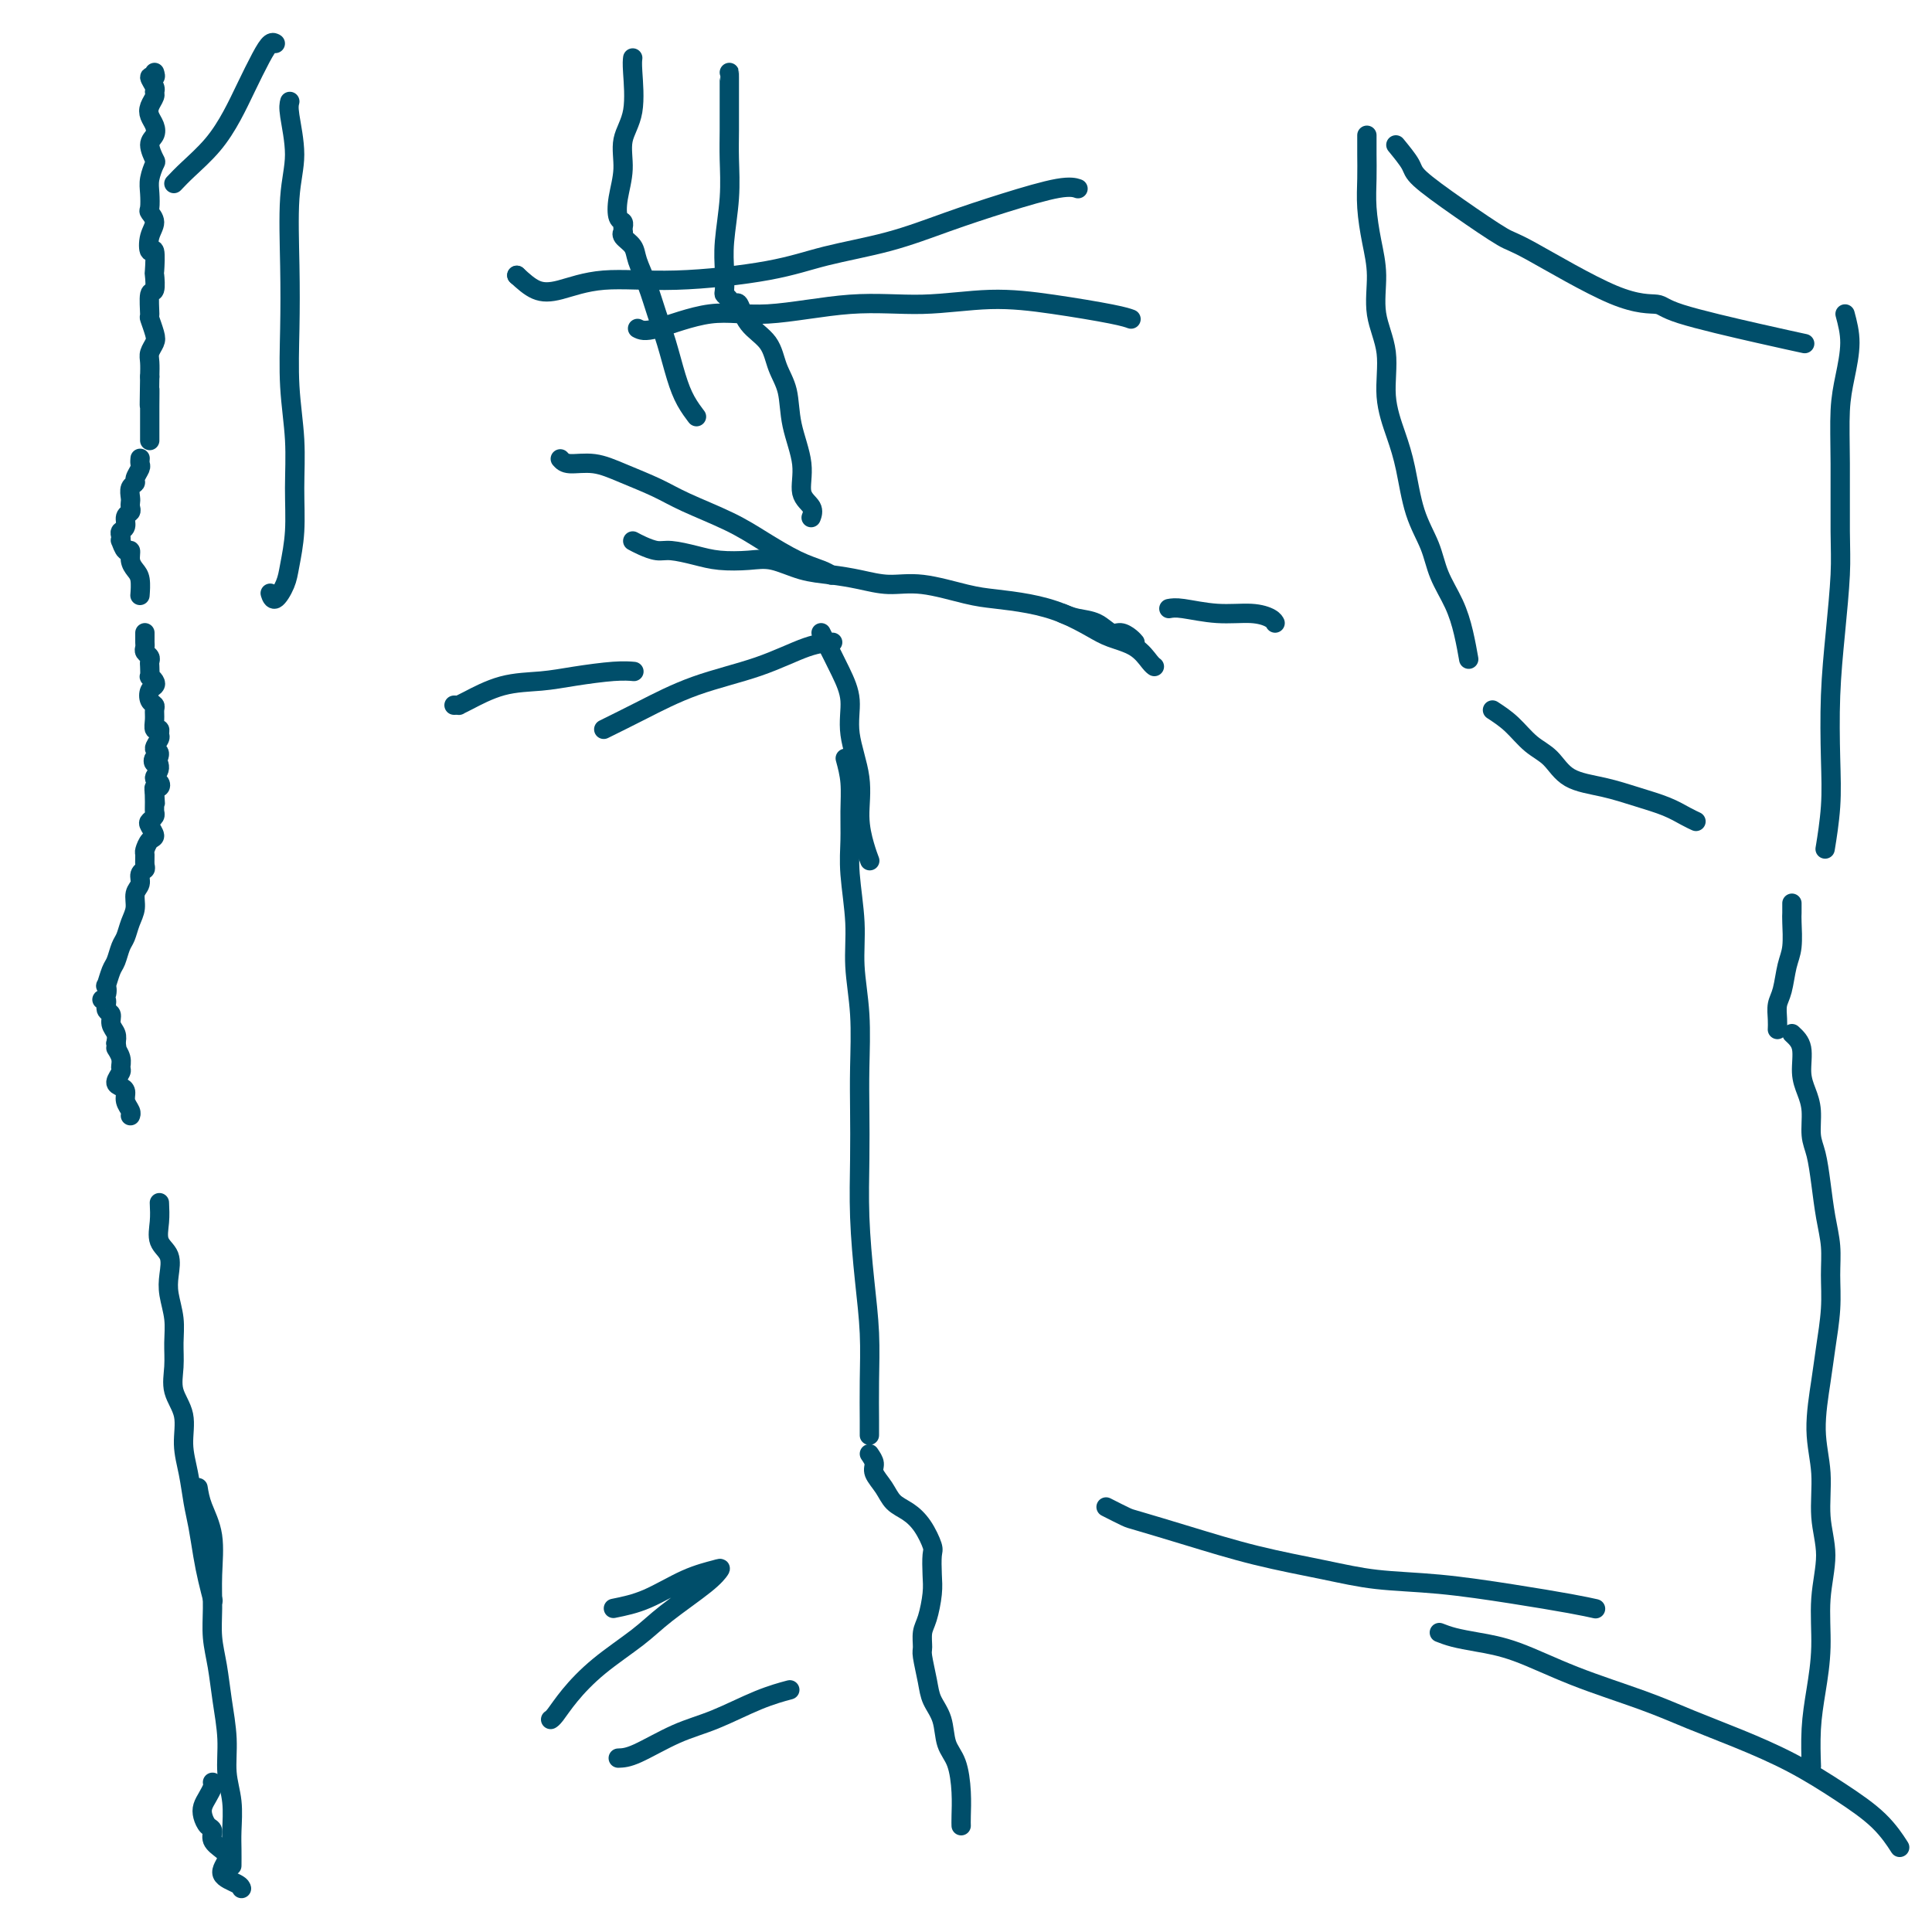 <svg viewBox='0 0 400 400' version='1.1' xmlns='http://www.w3.org/2000/svg' xmlns:xlink='http://www.w3.org/1999/xlink'><g fill='none' stroke='#004E6A' stroke-width='4' stroke-linecap='round' stroke-linejoin='round'><path d='M32,15c0.144,0.476 0.288,0.953 0,1c-0.288,0.047 -1.009,-0.335 -1,0c0.009,0.335 0.748,1.388 1,2c0.252,0.612 0.019,0.783 0,1c-0.019,0.217 0.178,0.481 0,1c-0.178,0.519 -0.732,1.292 -1,2c-0.268,0.708 -0.250,1.349 0,2c0.250,0.651 0.734,1.310 1,2c0.266,0.690 0.316,1.409 0,2c-0.316,0.591 -0.999,1.053 -1,2c-0.001,0.947 0.680,2.380 1,3c0.320,0.620 0.281,0.427 0,1c-0.281,0.573 -0.803,1.910 -1,3c-0.197,1.090 -0.070,1.932 0,3c0.070,1.068 0.085,2.361 0,3c-0.085,0.639 -0.268,0.622 0,1c0.268,0.378 0.986,1.149 1,2c0.014,0.851 -0.676,1.780 -1,3c-0.324,1.220 -0.282,2.731 0,3c0.282,0.269 0.804,-0.702 1,0c0.196,0.702 0.067,3.079 0,4c-0.067,0.921 -0.071,0.388 0,1c0.071,0.612 0.219,2.370 0,3c-0.219,0.630 -0.804,0.132 -1,1c-0.196,0.868 -0.004,3.100 0,4c0.004,0.900 -0.181,0.467 0,1c0.181,0.533 0.728,2.032 1,3c0.272,0.968 0.269,1.404 0,2c-0.269,0.596 -0.803,1.353 -1,2c-0.197,0.647 -0.056,1.185 0,2c0.056,0.815 0.028,1.908 0,3'/><path d='M31,78c-0.155,10.268 -0.041,4.438 0,3c0.041,-1.438 0.011,1.517 0,3c-0.011,1.483 -0.003,1.494 0,2c0.003,0.506 0.001,1.507 0,2c-0.001,0.493 -0.000,0.479 0,1c0.000,0.521 0.000,1.577 0,2c-0.000,0.423 -0.000,0.211 0,0'/><path d='M29,95c0.009,-0.097 0.017,-0.195 0,0c-0.017,0.195 -0.061,0.681 0,1c0.061,0.319 0.227,0.470 0,1c-0.227,0.530 -0.845,1.437 -1,2c-0.155,0.563 0.154,0.781 0,1c-0.154,0.219 -0.772,0.440 -1,1c-0.228,0.560 -0.065,1.458 0,2c0.065,0.542 0.033,0.726 0,1c-0.033,0.274 -0.065,0.637 0,1c0.065,0.363 0.228,0.727 0,1c-0.228,0.273 -0.845,0.456 -1,1c-0.155,0.544 0.154,1.450 0,2c-0.154,0.550 -0.771,0.744 -1,1c-0.229,0.256 -0.072,0.575 0,1c0.072,0.425 0.057,0.957 0,1c-0.057,0.043 -0.156,-0.403 0,0c0.156,0.403 0.567,1.653 1,2c0.433,0.347 0.886,-0.211 1,0c0.114,0.211 -0.113,1.191 0,2c0.113,0.809 0.566,1.446 1,2c0.434,0.554 0.848,1.025 1,2c0.152,0.975 0.041,2.455 0,3c-0.041,0.545 -0.012,0.156 0,0c0.012,-0.156 0.006,-0.078 0,0'/><path d='M30,131c0.002,0.333 0.004,0.667 0,1c-0.004,0.333 -0.015,0.667 0,1c0.015,0.333 0.057,0.665 0,1c-0.057,0.335 -0.211,0.672 0,1c0.211,0.328 0.788,0.647 1,1c0.212,0.353 0.060,0.738 0,1c-0.060,0.262 -0.029,0.399 0,1c0.029,0.601 0.057,1.666 0,2c-0.057,0.334 -0.198,-0.061 0,0c0.198,0.061 0.736,0.580 1,1c0.264,0.420 0.253,0.742 0,1c-0.253,0.258 -0.747,0.453 -1,1c-0.253,0.547 -0.265,1.447 0,2c0.265,0.553 0.807,0.760 1,1c0.193,0.240 0.037,0.512 0,1c-0.037,0.488 0.044,1.190 0,2c-0.044,0.810 -0.213,1.727 0,2c0.213,0.273 0.808,-0.097 1,0c0.192,0.097 -0.019,0.662 0,1c0.019,0.338 0.266,0.449 0,1c-0.266,0.551 -1.047,1.540 -1,2c0.047,0.460 0.922,0.389 1,1c0.078,0.611 -0.641,1.904 -1,2c-0.359,0.096 -0.358,-1.004 0,-1c0.358,0.004 1.073,1.110 1,2c-0.073,0.890 -0.934,1.562 -1,2c-0.066,0.438 0.663,0.643 1,1c0.337,0.357 0.283,0.865 0,1c-0.283,0.135 -0.795,-0.104 -1,0c-0.205,0.104 -0.102,0.552 0,1'/><path d='M32,164c0.308,5.013 0.079,1.045 0,0c-0.079,-1.045 -0.008,0.832 0,2c0.008,1.168 -0.046,1.626 0,2c0.046,0.374 0.192,0.662 0,1c-0.192,0.338 -0.721,0.724 -1,1c-0.279,0.276 -0.309,0.440 0,1c0.309,0.560 0.958,1.516 1,2c0.042,0.484 -0.524,0.497 -1,1c-0.476,0.503 -0.864,1.496 -1,2c-0.136,0.504 -0.021,0.519 0,1c0.021,0.481 -0.051,1.426 0,2c0.051,0.574 0.225,0.776 0,1c-0.225,0.224 -0.848,0.471 -1,1c-0.152,0.529 0.166,1.339 0,2c-0.166,0.661 -0.818,1.173 -1,2c-0.182,0.827 0.106,1.969 0,3c-0.106,1.031 -0.606,1.951 -1,3c-0.394,1.049 -0.684,2.226 -1,3c-0.316,0.774 -0.659,1.144 -1,2c-0.341,0.856 -0.678,2.197 -1,3c-0.322,0.803 -0.627,1.067 -1,2c-0.373,0.933 -0.814,2.535 -1,3c-0.186,0.465 -0.118,-0.208 0,0c0.118,0.208 0.284,1.298 0,2c-0.284,0.702 -1.019,1.017 -1,1c0.019,-0.017 0.794,-0.367 1,0c0.206,0.367 -0.155,1.449 0,2c0.155,0.551 0.825,0.570 1,1c0.175,0.430 -0.145,1.270 0,2c0.145,0.730 0.756,1.352 1,2c0.244,0.648 0.122,1.324 0,2'/><path d='M24,216c0.402,1.528 -0.093,0.847 0,1c0.093,0.153 0.774,1.140 1,2c0.226,0.860 -0.002,1.592 0,2c0.002,0.408 0.234,0.493 0,1c-0.234,0.507 -0.935,1.435 -1,2c-0.065,0.565 0.504,0.768 1,1c0.496,0.232 0.917,0.493 1,1c0.083,0.507 -0.174,1.260 0,2c0.174,0.740 0.778,1.469 1,2c0.222,0.531 0.064,0.866 0,1c-0.064,0.134 -0.032,0.067 0,0'/><path d='M33,249c0.060,1.303 0.120,2.605 0,4c-0.120,1.395 -0.421,2.882 0,4c0.421,1.118 1.563,1.866 2,3c0.437,1.134 0.170,2.655 0,4c-0.170,1.345 -0.244,2.515 0,4c0.244,1.485 0.805,3.284 1,5c0.195,1.716 0.023,3.350 0,5c-0.023,1.650 0.102,3.318 0,5c-0.102,1.682 -0.431,3.380 0,5c0.431,1.620 1.621,3.162 2,5c0.379,1.838 -0.053,3.971 0,6c0.053,2.029 0.591,3.952 1,6c0.409,2.048 0.688,4.220 1,6c0.312,1.780 0.658,3.168 1,5c0.342,1.832 0.679,4.110 1,6c0.321,1.890 0.625,3.394 1,5c0.375,1.606 0.821,3.316 1,4c0.179,0.684 0.089,0.342 0,0'/><path d='M41,308c0.196,1.207 0.391,2.415 1,4c0.609,1.585 1.630,3.549 2,6c0.370,2.451 0.088,5.391 0,8c-0.088,2.609 0.019,4.888 0,7c-0.019,2.112 -0.164,4.058 0,6c0.164,1.942 0.636,3.879 1,6c0.364,2.121 0.619,4.426 1,7c0.381,2.574 0.887,5.416 1,8c0.113,2.584 -0.166,4.910 0,7c0.166,2.090 0.776,3.944 1,6c0.224,2.056 0.060,4.314 0,6c-0.060,1.686 -0.016,2.800 0,4c0.016,1.200 0.005,2.486 0,3c-0.005,0.514 -0.002,0.257 0,0'/><path d='M44,369c0.084,0.245 0.169,0.489 0,1c-0.169,0.511 -0.591,1.288 -1,2c-0.409,0.712 -0.805,1.360 -1,2c-0.195,0.640 -0.190,1.274 0,2c0.190,0.726 0.564,1.544 1,2c0.436,0.456 0.933,0.548 1,1c0.067,0.452 -0.297,1.262 0,2c0.297,0.738 1.257,1.403 2,2c0.743,0.597 1.271,1.127 1,2c-0.271,0.873 -1.341,2.090 -1,3c0.341,0.910 2.092,1.514 3,2c0.908,0.486 0.974,0.853 1,1c0.026,0.147 0.013,0.073 0,0'/><path d='M116,95c0.413,0.464 0.826,0.927 2,1c1.174,0.073 3.110,-0.245 5,0c1.890,0.245 3.735,1.054 6,2c2.265,0.946 4.951,2.028 7,3c2.049,0.972 3.462,1.832 6,3c2.538,1.168 6.200,2.642 9,4c2.800,1.358 4.736,2.599 7,4c2.264,1.401 4.854,2.963 7,4c2.146,1.037 3.847,1.548 5,2c1.153,0.452 1.758,0.843 2,1c0.242,0.157 0.121,0.078 0,0'/><path d='M131,112c0.564,0.303 1.128,0.607 2,1c0.872,0.393 2.053,0.876 3,1c0.947,0.124 1.662,-0.112 3,0c1.338,0.112 3.301,0.573 5,1c1.699,0.427 3.135,0.821 5,1c1.865,0.179 4.160,0.142 6,0c1.840,-0.142 3.225,-0.387 5,0c1.775,0.387 3.940,1.408 6,2c2.060,0.592 4.013,0.754 6,1c1.987,0.246 4.006,0.577 6,1c1.994,0.423 3.963,0.939 6,1c2.037,0.061 4.143,-0.332 7,0c2.857,0.332 6.466,1.391 9,2c2.534,0.609 3.992,0.768 6,1c2.008,0.232 4.564,0.536 7,1c2.436,0.464 4.750,1.087 7,2c2.250,0.913 4.435,2.115 6,3c1.565,0.885 2.511,1.453 4,2c1.489,0.547 3.523,1.075 5,2c1.477,0.925 2.398,2.249 3,3c0.602,0.751 0.886,0.929 1,1c0.114,0.071 0.057,0.036 0,0'/><path d='M220,127c0.894,0.372 1.787,0.743 3,1c1.213,0.257 2.745,0.398 4,1c1.255,0.602 2.231,1.664 3,2c0.769,0.336 1.330,-0.054 2,0c0.670,0.054 1.450,0.553 2,1c0.550,0.447 0.872,0.842 1,1c0.128,0.158 0.064,0.079 0,0'/><path d='M242,126c0.657,-0.119 1.315,-0.238 3,0c1.685,0.238 4.399,0.835 7,1c2.601,0.165 5.089,-0.100 7,0c1.911,0.100 3.245,0.565 4,1c0.755,0.435 0.930,0.838 1,1c0.070,0.162 0.035,0.081 0,0'/><path d='M94,146c0.441,-0.008 0.882,-0.015 1,0c0.118,0.015 -0.086,0.054 0,0c0.086,-0.054 0.462,-0.200 2,-1c1.538,-0.800 4.237,-2.253 7,-3c2.763,-0.747 5.588,-0.789 8,-1c2.412,-0.211 4.409,-0.593 7,-1c2.591,-0.407 5.774,-0.840 8,-1c2.226,-0.160 3.493,-0.046 4,0c0.507,0.046 0.253,0.023 0,0'/><path d='M125,151c2.459,-1.215 4.919,-2.431 8,-4c3.081,-1.569 6.784,-3.492 11,-5c4.216,-1.508 8.944,-2.600 13,-4c4.056,-1.400 7.438,-3.108 10,-4c2.562,-0.892 4.303,-0.969 5,-1c0.697,-0.031 0.348,-0.015 0,0'/><path d='M170,131c0.148,0.307 0.296,0.613 1,2c0.704,1.387 1.964,3.853 3,6c1.036,2.147 1.850,3.975 2,6c0.150,2.025 -0.362,4.249 0,7c0.362,2.751 1.600,6.030 2,9c0.400,2.970 -0.037,5.631 0,8c0.037,2.369 0.548,4.445 1,6c0.452,1.555 0.843,2.587 1,3c0.157,0.413 0.078,0.206 0,0'/><path d='M175,157c0.425,1.577 0.850,3.153 1,5c0.150,1.847 0.025,3.964 0,6c-0.025,2.036 0.050,3.992 0,6c-0.050,2.008 -0.224,4.067 0,7c0.224,2.933 0.844,6.738 1,10c0.156,3.262 -0.154,5.981 0,9c0.154,3.019 0.773,6.339 1,10c0.227,3.661 0.064,7.665 0,11c-0.064,3.335 -0.027,6.002 0,9c0.027,2.998 0.046,6.329 0,10c-0.046,3.671 -0.156,7.683 0,12c0.156,4.317 0.578,8.940 1,13c0.422,4.060 0.845,7.558 1,11c0.155,3.442 0.041,6.830 0,10c-0.041,3.170 -0.011,6.123 0,8c0.011,1.877 0.003,2.679 0,3c-0.003,0.321 -0.002,0.160 0,0'/><path d='M180,301c0.472,0.689 0.944,1.377 1,2c0.056,0.623 -0.305,1.180 0,2c0.305,0.820 1.277,1.904 2,3c0.723,1.096 1.199,2.203 2,3c0.801,0.797 1.927,1.283 3,2c1.073,0.717 2.092,1.663 3,3c0.908,1.337 1.705,3.065 2,4c0.295,0.935 0.089,1.078 0,2c-0.089,0.922 -0.062,2.621 0,4c0.062,1.379 0.159,2.436 0,4c-0.159,1.564 -0.575,3.636 -1,5c-0.425,1.364 -0.858,2.020 -1,3c-0.142,0.980 0.007,2.284 0,3c-0.007,0.716 -0.172,0.845 0,2c0.172,1.155 0.679,3.335 1,5c0.321,1.665 0.454,2.814 1,4c0.546,1.186 1.505,2.408 2,4c0.495,1.592 0.525,3.555 1,5c0.475,1.445 1.395,2.373 2,4c0.605,1.627 0.894,3.951 1,6c0.106,2.049 0.029,3.821 0,5c-0.029,1.179 -0.008,1.765 0,2c0.008,0.235 0.004,0.117 0,0'/><path d='M283,28c0.002,0.198 0.003,0.396 0,1c-0.003,0.604 -0.011,1.614 0,3c0.011,1.386 0.039,3.148 0,5c-0.039,1.852 -0.146,3.794 0,6c0.146,2.206 0.545,4.678 1,7c0.455,2.322 0.965,4.496 1,7c0.035,2.504 -0.405,5.337 0,8c0.405,2.663 1.654,5.155 2,8c0.346,2.845 -0.213,6.044 0,9c0.213,2.956 1.197,5.668 2,8c0.803,2.332 1.426,4.285 2,7c0.574,2.715 1.099,6.191 2,9c0.901,2.809 2.179,4.949 3,7c0.821,2.051 1.187,4.011 2,6c0.813,1.989 2.074,4.007 3,6c0.926,1.993 1.519,3.960 2,6c0.481,2.040 0.852,4.154 1,5c0.148,0.846 0.074,0.423 0,0'/><path d='M309,147c1.338,0.877 2.677,1.754 4,3c1.323,1.246 2.631,2.862 4,4c1.369,1.138 2.799,1.799 4,3c1.201,1.201 2.173,2.941 4,4c1.827,1.059 4.507,1.436 7,2c2.493,0.564 4.798,1.314 7,2c2.202,0.686 4.302,1.308 6,2c1.698,0.692 2.996,1.456 4,2c1.004,0.544 1.716,0.870 2,1c0.284,0.130 0.142,0.065 0,0'/><path d='M289,30c1.216,1.486 2.431,2.971 3,4c0.569,1.029 0.491,1.600 2,3c1.509,1.400 4.604,3.628 8,6c3.396,2.372 7.093,4.888 9,6c1.907,1.112 2.023,0.819 6,3c3.977,2.181 11.816,6.837 17,9c5.184,2.163 7.712,1.834 9,2c1.288,0.166 1.335,0.828 5,2c3.665,1.172 10.948,2.854 16,4c5.052,1.146 7.872,1.756 9,2c1.128,0.244 0.564,0.122 0,0'/><path d='M382,65c0.505,1.893 1.011,3.786 1,6c-0.011,2.214 -0.538,4.750 -1,7c-0.462,2.250 -0.859,4.214 -1,7c-0.141,2.786 -0.028,6.395 0,11c0.028,4.605 -0.031,10.206 0,14c0.031,3.794 0.153,5.781 0,9c-0.153,3.219 -0.581,7.669 -1,12c-0.419,4.331 -0.831,8.542 -1,13c-0.169,4.458 -0.097,9.164 0,13c0.097,3.836 0.218,6.802 0,10c-0.218,3.198 -0.777,6.628 -1,8c-0.223,1.372 -0.112,0.686 0,0'/><path d='M371,187c0.007,0.748 0.013,1.495 0,2c-0.013,0.505 -0.046,0.767 0,2c0.046,1.233 0.170,3.436 0,5c-0.170,1.564 -0.634,2.489 -1,4c-0.366,1.511 -0.634,3.606 -1,5c-0.366,1.394 -0.830,2.085 -1,3c-0.170,0.915 -0.046,2.054 0,3c0.046,0.946 0.013,1.699 0,2c-0.013,0.301 -0.007,0.151 0,0'/><path d='M371,214c0.867,0.800 1.734,1.600 2,3c0.266,1.400 -0.069,3.401 0,5c0.069,1.599 0.543,2.795 1,4c0.457,1.205 0.896,2.418 1,4c0.104,1.582 -0.126,3.534 0,5c0.126,1.466 0.608,2.445 1,4c0.392,1.555 0.694,3.686 1,6c0.306,2.314 0.615,4.809 1,7c0.385,2.191 0.847,4.076 1,6c0.153,1.924 -0.002,3.887 0,6c0.002,2.113 0.162,4.375 0,7c-0.162,2.625 -0.647,5.613 -1,8c-0.353,2.387 -0.573,4.172 -1,7c-0.427,2.828 -1.061,6.699 -1,10c0.061,3.301 0.816,6.032 1,9c0.184,2.968 -0.202,6.175 0,9c0.202,2.825 0.993,5.270 1,8c0.007,2.730 -0.769,5.745 -1,9c-0.231,3.255 0.082,6.751 0,10c-0.082,3.249 -0.558,6.252 -1,9c-0.442,2.748 -0.850,5.240 -1,8c-0.150,2.760 -0.043,5.789 0,7c0.043,1.211 0.021,0.606 0,0'/><path d='M36,38c0.804,-0.846 1.608,-1.693 3,-3c1.392,-1.307 3.370,-3.076 5,-5c1.630,-1.924 2.910,-4.004 4,-6c1.090,-1.996 1.991,-3.908 3,-6c1.009,-2.092 2.126,-4.365 3,-6c0.874,-1.635 1.505,-2.633 2,-3c0.495,-0.367 0.856,-0.105 1,0c0.144,0.105 0.072,0.052 0,0'/><path d='M60,21c-0.143,0.544 -0.287,1.088 0,3c0.287,1.912 1.004,5.192 1,8c-0.004,2.808 -0.729,5.142 -1,9c-0.271,3.858 -0.087,9.239 0,14c0.087,4.761 0.077,8.904 0,13c-0.077,4.096 -0.220,8.147 0,12c0.220,3.853 0.803,7.510 1,11c0.197,3.490 0.008,6.814 0,10c-0.008,3.186 0.166,6.233 0,9c-0.166,2.767 -0.672,5.252 -1,7c-0.328,1.748 -0.480,2.757 -1,4c-0.520,1.243 -1.409,2.719 -2,3c-0.591,0.281 -0.883,-0.634 -1,-1c-0.117,-0.366 -0.058,-0.183 0,0'/><path d='M131,12c-0.063,0.506 -0.125,1.012 0,3c0.125,1.988 0.439,5.457 0,8c-0.439,2.543 -1.631,4.158 -2,6c-0.369,1.842 0.083,3.909 0,6c-0.083,2.091 -0.702,4.205 -1,6c-0.298,1.795 -0.276,3.269 0,4c0.276,0.731 0.807,0.717 1,1c0.193,0.283 0.050,0.863 0,1c-0.050,0.137 -0.006,-0.168 0,0c0.006,0.168 -0.024,0.809 0,1c0.024,0.191 0.103,-0.068 0,0c-0.103,0.068 -0.390,0.463 0,1c0.390,0.537 1.455,1.214 2,2c0.545,0.786 0.569,1.679 1,3c0.431,1.321 1.270,3.070 2,5c0.730,1.930 1.352,4.041 2,6c0.648,1.959 1.323,3.765 2,6c0.677,2.235 1.357,4.898 2,7c0.643,2.102 1.250,3.643 2,5c0.750,1.357 1.643,2.531 2,3c0.357,0.469 0.179,0.235 0,0'/><path d='M151,15c0.001,0.003 0.001,0.005 0,1c-0.001,0.995 -0.004,2.981 0,5c0.004,2.019 0.015,4.069 0,6c-0.015,1.931 -0.056,3.743 0,6c0.056,2.257 0.210,4.958 0,8c-0.210,3.042 -0.785,6.425 -1,9c-0.215,2.575 -0.069,4.341 0,6c0.069,1.659 0.060,3.212 0,4c-0.060,0.788 -0.170,0.812 0,1c0.170,0.188 0.619,0.541 1,1c0.381,0.459 0.692,1.024 1,1c0.308,-0.024 0.611,-0.638 1,0c0.389,0.638 0.862,2.527 2,4c1.138,1.473 2.940,2.531 4,4c1.060,1.469 1.378,3.348 2,5c0.622,1.652 1.547,3.075 2,5c0.453,1.925 0.433,4.351 1,7c0.567,2.649 1.721,5.519 2,8c0.279,2.481 -0.317,4.572 0,6c0.317,1.428 1.547,2.192 2,3c0.453,0.808 0.129,1.659 0,2c-0.129,0.341 -0.065,0.170 0,0'/><path d='M107,57c0.000,0.000 0.100,0.100 0.1,0.1'/><path d='M107,57c1.312,1.204 2.623,2.409 4,3c1.377,0.591 2.819,0.570 5,0c2.181,-0.570 5.100,-1.688 9,-2c3.900,-0.312 8.782,0.181 15,0c6.218,-0.181 13.771,-1.038 19,-2c5.229,-0.962 8.135,-2.031 12,-3c3.865,-0.969 8.689,-1.839 13,-3c4.311,-1.161 8.108,-2.612 12,-4c3.892,-1.388 7.878,-2.712 12,-4c4.122,-1.288 8.379,-2.539 11,-3c2.621,-0.461 3.606,-0.132 4,0c0.394,0.132 0.197,0.066 0,0'/><path d='M132,68c0.697,0.357 1.394,0.713 4,0c2.606,-0.713 7.122,-2.497 11,-3c3.878,-0.503 7.118,0.274 12,0c4.882,-0.274 11.405,-1.597 17,-2c5.595,-0.403 10.263,0.116 15,0c4.737,-0.116 9.543,-0.868 14,-1c4.457,-0.132 8.566,0.356 13,1c4.434,0.644 9.194,1.443 12,2c2.806,0.557 3.659,0.874 4,1c0.341,0.126 0.171,0.063 0,0'/><path d='M229,312c1.566,0.796 3.132,1.592 4,2c0.868,0.408 1.037,0.428 3,1c1.963,0.572 5.718,1.697 10,3c4.282,1.303 9.091,2.786 14,4c4.909,1.214 9.919,2.160 14,3c4.081,0.840 7.234,1.574 11,2c3.766,0.426 8.144,0.545 13,1c4.856,0.455 10.188,1.246 15,2c4.812,0.754 9.103,1.472 12,2c2.897,0.528 4.399,0.865 5,1c0.601,0.135 0.300,0.067 0,0'/><path d='M298,338c0.873,0.338 1.746,0.677 3,1c1.254,0.323 2.891,0.631 5,1c2.109,0.369 4.692,0.800 8,2c3.308,1.200 7.343,3.169 12,5c4.657,1.831 9.936,3.524 14,5c4.064,1.476 6.911,2.735 10,4c3.089,1.265 6.418,2.536 10,4c3.582,1.464 7.416,3.122 11,5c3.584,1.878 6.920,3.978 10,6c3.080,2.022 5.906,3.968 8,6c2.094,2.032 3.455,4.152 4,5c0.545,0.848 0.272,0.424 0,0'/><path d='M127,333c2.224,-0.449 4.448,-0.899 7,-2c2.552,-1.101 5.432,-2.854 8,-4c2.568,-1.146 4.823,-1.684 6,-2c1.177,-0.316 1.275,-0.411 1,0c-0.275,0.411 -0.923,1.326 -3,3c-2.077,1.674 -5.582,4.105 -8,6c-2.418,1.895 -3.748,3.254 -6,5c-2.252,1.746 -5.427,3.879 -8,6c-2.573,2.121 -4.545,4.228 -6,6c-1.455,1.772 -2.392,3.208 -3,4c-0.608,0.792 -0.888,0.941 -1,1c-0.112,0.059 -0.056,0.030 0,0'/><path d='M128,364c0.967,-0.032 1.934,-0.065 4,-1c2.066,-0.935 5.230,-2.773 8,-4c2.770,-1.227 5.144,-1.844 8,-3c2.856,-1.156 6.192,-2.850 9,-4c2.808,-1.150 5.088,-1.757 6,-2c0.912,-0.243 0.456,-0.121 0,0'/></g>
</svg>